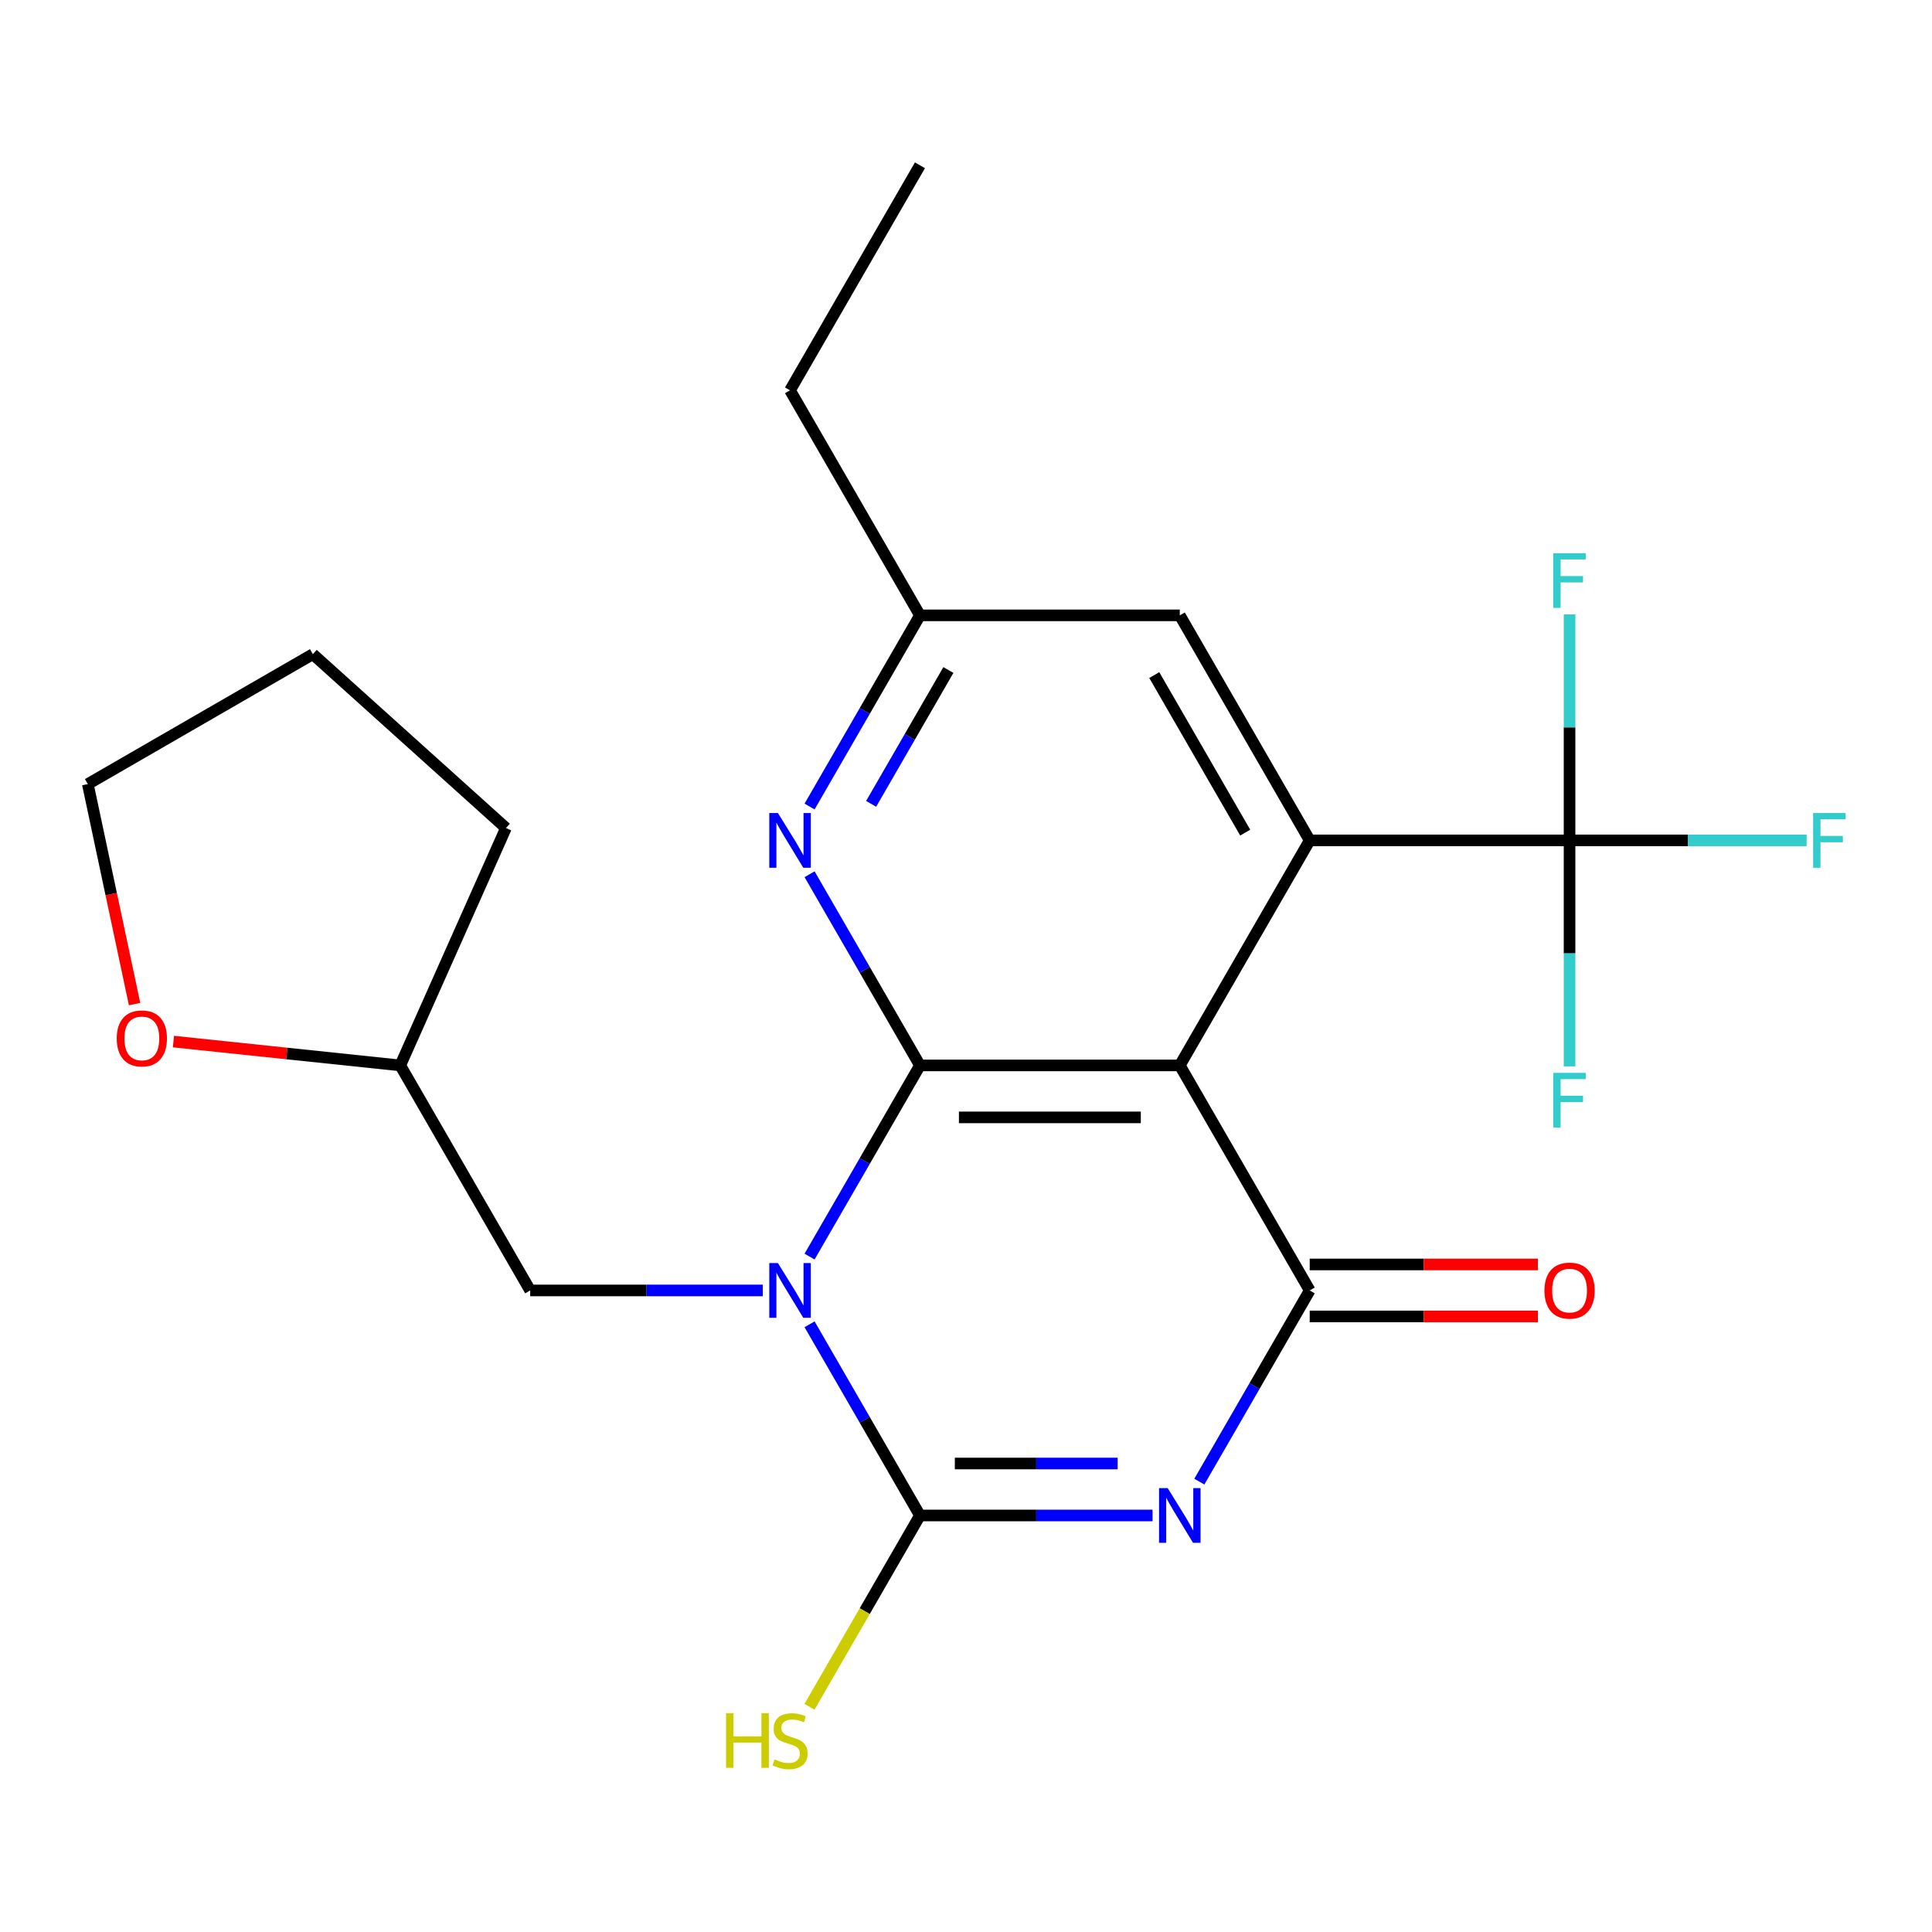<?xml version='1.0' encoding='iso-8859-1'?>
<svg version='1.1' baseProfile='full'
              xmlns='http://www.w3.org/2000/svg'
                      xmlns:rdkit='http://www.rdkit.org/xml'
                      xmlns:xlink='http://www.w3.org/1999/xlink'
                  xml:space='preserve'
width='1000px' height='1000px' viewBox='0 0 1000 1000'>
<!-- END OF HEADER -->
<rect style='opacity:1.0;fill:#FFFFFF;stroke:none' width='1000' height='1000' x='0' y='0'> </rect>
<path class='bond-1' d='M 419.032,650.409 L 447.597,600.933' style='fill:none;fill-rule:evenodd;stroke:#0000FF;stroke-width:6px;stroke-linecap:butt;stroke-linejoin:miter;stroke-opacity:1' />
<path class='bond-1' d='M 447.597,600.933 L 476.163,551.456' style='fill:none;fill-rule:evenodd;stroke:#000000;stroke-width:6px;stroke-linecap:butt;stroke-linejoin:miter;stroke-opacity:1' />
<path class='bond-3' d='M 419.032,685.454 L 447.597,734.93' style='fill:none;fill-rule:evenodd;stroke:#0000FF;stroke-width:6px;stroke-linecap:butt;stroke-linejoin:miter;stroke-opacity:1' />
<path class='bond-3' d='M 447.597,734.93 L 476.163,784.407' style='fill:none;fill-rule:evenodd;stroke:#000000;stroke-width:6px;stroke-linecap:butt;stroke-linejoin:miter;stroke-opacity:1' />
<path class='bond-8' d='M 394.813,667.931 L 334.617,667.931' style='fill:none;fill-rule:evenodd;stroke:#0000FF;stroke-width:6px;stroke-linecap:butt;stroke-linejoin:miter;stroke-opacity:1' />
<path class='bond-8' d='M 334.617,667.931 L 274.422,667.931' style='fill:none;fill-rule:evenodd;stroke:#000000;stroke-width:6px;stroke-linecap:butt;stroke-linejoin:miter;stroke-opacity:1' />
<path class='bond-0' d='M 596.554,784.407 L 536.358,784.407' style='fill:none;fill-rule:evenodd;stroke:#0000FF;stroke-width:6px;stroke-linecap:butt;stroke-linejoin:miter;stroke-opacity:1' />
<path class='bond-0' d='M 536.358,784.407 L 476.163,784.407' style='fill:none;fill-rule:evenodd;stroke:#000000;stroke-width:6px;stroke-linecap:butt;stroke-linejoin:miter;stroke-opacity:1' />
<path class='bond-0' d='M 578.495,757.508 L 536.358,757.508' style='fill:none;fill-rule:evenodd;stroke:#0000FF;stroke-width:6px;stroke-linecap:butt;stroke-linejoin:miter;stroke-opacity:1' />
<path class='bond-0' d='M 536.358,757.508 L 494.221,757.508' style='fill:none;fill-rule:evenodd;stroke:#000000;stroke-width:6px;stroke-linecap:butt;stroke-linejoin:miter;stroke-opacity:1' />
<path class='bond-4' d='M 620.773,766.884 L 649.338,717.408' style='fill:none;fill-rule:evenodd;stroke:#0000FF;stroke-width:6px;stroke-linecap:butt;stroke-linejoin:miter;stroke-opacity:1' />
<path class='bond-4' d='M 649.338,717.408 L 677.904,667.931' style='fill:none;fill-rule:evenodd;stroke:#000000;stroke-width:6px;stroke-linecap:butt;stroke-linejoin:miter;stroke-opacity:1' />
<path class='bond-2' d='M 476.163,551.456 L 610.657,551.456' style='fill:none;fill-rule:evenodd;stroke:#000000;stroke-width:6px;stroke-linecap:butt;stroke-linejoin:miter;stroke-opacity:1' />
<path class='bond-2' d='M 496.337,578.355 L 590.482,578.355' style='fill:none;fill-rule:evenodd;stroke:#000000;stroke-width:6px;stroke-linecap:butt;stroke-linejoin:miter;stroke-opacity:1' />
<path class='bond-7' d='M 476.163,551.456 L 447.597,501.98' style='fill:none;fill-rule:evenodd;stroke:#000000;stroke-width:6px;stroke-linecap:butt;stroke-linejoin:miter;stroke-opacity:1' />
<path class='bond-7' d='M 447.597,501.98 L 419.032,452.503' style='fill:none;fill-rule:evenodd;stroke:#0000FF;stroke-width:6px;stroke-linecap:butt;stroke-linejoin:miter;stroke-opacity:1' />
<path class='bond-5' d='M 610.657,551.456 L 677.904,434.981' style='fill:none;fill-rule:evenodd;stroke:#000000;stroke-width:6px;stroke-linecap:butt;stroke-linejoin:miter;stroke-opacity:1' />
<path class='bond-23' d='M 610.657,551.456 L 677.904,667.931' style='fill:none;fill-rule:evenodd;stroke:#000000;stroke-width:6px;stroke-linecap:butt;stroke-linejoin:miter;stroke-opacity:1' />
<path class='bond-12' d='M 476.163,784.407 L 447.574,833.923' style='fill:none;fill-rule:evenodd;stroke:#000000;stroke-width:6px;stroke-linecap:butt;stroke-linejoin:miter;stroke-opacity:1' />
<path class='bond-12' d='M 447.574,833.923 L 418.986,883.439' style='fill:none;fill-rule:evenodd;stroke:#CCCC00;stroke-width:6px;stroke-linecap:butt;stroke-linejoin:miter;stroke-opacity:1' />
<path class='bond-10' d='M 677.904,681.381 L 736.969,681.381' style='fill:none;fill-rule:evenodd;stroke:#000000;stroke-width:6px;stroke-linecap:butt;stroke-linejoin:miter;stroke-opacity:1' />
<path class='bond-10' d='M 736.969,681.381 L 796.035,681.381' style='fill:none;fill-rule:evenodd;stroke:#FF0000;stroke-width:6px;stroke-linecap:butt;stroke-linejoin:miter;stroke-opacity:1' />
<path class='bond-10' d='M 677.904,654.482 L 736.969,654.482' style='fill:none;fill-rule:evenodd;stroke:#000000;stroke-width:6px;stroke-linecap:butt;stroke-linejoin:miter;stroke-opacity:1' />
<path class='bond-10' d='M 736.969,654.482 L 796.035,654.482' style='fill:none;fill-rule:evenodd;stroke:#FF0000;stroke-width:6px;stroke-linecap:butt;stroke-linejoin:miter;stroke-opacity:1' />
<path class='bond-6' d='M 677.904,434.981 L 812.397,434.981' style='fill:none;fill-rule:evenodd;stroke:#000000;stroke-width:6px;stroke-linecap:butt;stroke-linejoin:miter;stroke-opacity:1' />
<path class='bond-25' d='M 677.904,434.981 L 610.657,318.506' style='fill:none;fill-rule:evenodd;stroke:#000000;stroke-width:6px;stroke-linecap:butt;stroke-linejoin:miter;stroke-opacity:1' />
<path class='bond-25' d='M 644.521,430.959 L 597.449,349.427' style='fill:none;fill-rule:evenodd;stroke:#000000;stroke-width:6px;stroke-linecap:butt;stroke-linejoin:miter;stroke-opacity:1' />
<path class='bond-14' d='M 812.397,434.981 L 873.753,434.981' style='fill:none;fill-rule:evenodd;stroke:#000000;stroke-width:6px;stroke-linecap:butt;stroke-linejoin:miter;stroke-opacity:1' />
<path class='bond-14' d='M 873.753,434.981 L 935.109,434.981' style='fill:none;fill-rule:evenodd;stroke:#33CCCC;stroke-width:6px;stroke-linecap:butt;stroke-linejoin:miter;stroke-opacity:1' />
<path class='bond-15' d='M 812.397,434.981 L 812.397,376.495' style='fill:none;fill-rule:evenodd;stroke:#000000;stroke-width:6px;stroke-linecap:butt;stroke-linejoin:miter;stroke-opacity:1' />
<path class='bond-15' d='M 812.397,376.495 L 812.397,318.009' style='fill:none;fill-rule:evenodd;stroke:#33CCCC;stroke-width:6px;stroke-linecap:butt;stroke-linejoin:miter;stroke-opacity:1' />
<path class='bond-16' d='M 812.397,434.981 L 812.397,493.467' style='fill:none;fill-rule:evenodd;stroke:#000000;stroke-width:6px;stroke-linecap:butt;stroke-linejoin:miter;stroke-opacity:1' />
<path class='bond-16' d='M 812.397,493.467 L 812.397,551.953' style='fill:none;fill-rule:evenodd;stroke:#33CCCC;stroke-width:6px;stroke-linecap:butt;stroke-linejoin:miter;stroke-opacity:1' />
<path class='bond-11' d='M 419.032,417.459 L 447.597,367.982' style='fill:none;fill-rule:evenodd;stroke:#0000FF;stroke-width:6px;stroke-linecap:butt;stroke-linejoin:miter;stroke-opacity:1' />
<path class='bond-11' d='M 447.597,367.982 L 476.163,318.506' style='fill:none;fill-rule:evenodd;stroke:#000000;stroke-width:6px;stroke-linecap:butt;stroke-linejoin:miter;stroke-opacity:1' />
<path class='bond-11' d='M 450.897,416.065 L 470.892,381.432' style='fill:none;fill-rule:evenodd;stroke:#0000FF;stroke-width:6px;stroke-linecap:butt;stroke-linejoin:miter;stroke-opacity:1' />
<path class='bond-11' d='M 470.892,381.432 L 490.888,346.798' style='fill:none;fill-rule:evenodd;stroke:#000000;stroke-width:6px;stroke-linecap:butt;stroke-linejoin:miter;stroke-opacity:1' />
<path class='bond-17' d='M 274.422,667.931 L 207.175,551.456' style='fill:none;fill-rule:evenodd;stroke:#000000;stroke-width:6px;stroke-linecap:butt;stroke-linejoin:miter;stroke-opacity:1' />
<path class='bond-9' d='M 610.657,318.506 L 476.163,318.506' style='fill:none;fill-rule:evenodd;stroke:#000000;stroke-width:6px;stroke-linecap:butt;stroke-linejoin:miter;stroke-opacity:1' />
<path class='bond-19' d='M 476.163,318.506 L 408.916,202.031' style='fill:none;fill-rule:evenodd;stroke:#000000;stroke-width:6px;stroke-linecap:butt;stroke-linejoin:miter;stroke-opacity:1' />
<path class='bond-13' d='M 89.78,539.118 L 148.477,545.287' style='fill:none;fill-rule:evenodd;stroke:#FF0000;stroke-width:6px;stroke-linecap:butt;stroke-linejoin:miter;stroke-opacity:1' />
<path class='bond-13' d='M 148.477,545.287 L 207.175,551.456' style='fill:none;fill-rule:evenodd;stroke:#000000;stroke-width:6px;stroke-linecap:butt;stroke-linejoin:miter;stroke-opacity:1' />
<path class='bond-18' d='M 69.659,519.715 L 57.557,462.779' style='fill:none;fill-rule:evenodd;stroke:#FF0000;stroke-width:6px;stroke-linecap:butt;stroke-linejoin:miter;stroke-opacity:1' />
<path class='bond-18' d='M 57.557,462.779 L 45.455,405.843' style='fill:none;fill-rule:evenodd;stroke:#000000;stroke-width:6px;stroke-linecap:butt;stroke-linejoin:miter;stroke-opacity:1' />
<path class='bond-20' d='M 207.175,551.456 L 261.878,428.59' style='fill:none;fill-rule:evenodd;stroke:#000000;stroke-width:6px;stroke-linecap:butt;stroke-linejoin:miter;stroke-opacity:1' />
<path class='bond-24' d='M 45.455,405.843 L 161.93,338.596' style='fill:none;fill-rule:evenodd;stroke:#000000;stroke-width:6px;stroke-linecap:butt;stroke-linejoin:miter;stroke-opacity:1' />
<path class='bond-21' d='M 408.916,202.031 L 476.163,85.555' style='fill:none;fill-rule:evenodd;stroke:#000000;stroke-width:6px;stroke-linecap:butt;stroke-linejoin:miter;stroke-opacity:1' />
<path class='bond-22' d='M 261.878,428.59 L 161.93,338.596' style='fill:none;fill-rule:evenodd;stroke:#000000;stroke-width:6px;stroke-linecap:butt;stroke-linejoin:miter;stroke-opacity:1' />
<path  class='atom-0' d='M 402.656 653.771
L 411.936 668.771
Q 412.856 670.251, 414.336 672.931
Q 415.816 675.611, 415.896 675.771
L 415.896 653.771
L 419.656 653.771
L 419.656 682.091
L 415.776 682.091
L 405.816 665.691
Q 404.656 663.771, 403.416 661.571
Q 402.216 659.371, 401.856 658.691
L 401.856 682.091
L 398.176 682.091
L 398.176 653.771
L 402.656 653.771
' fill='#0000FF'/>
<path  class='atom-1' d='M 604.397 770.247
L 613.677 785.247
Q 614.597 786.727, 616.077 789.407
Q 617.557 792.087, 617.637 792.247
L 617.637 770.247
L 621.397 770.247
L 621.397 798.567
L 617.517 798.567
L 607.557 782.167
Q 606.397 780.247, 605.157 778.047
Q 603.957 775.847, 603.597 775.167
L 603.597 798.567
L 599.917 798.567
L 599.917 770.247
L 604.397 770.247
' fill='#0000FF'/>
<path  class='atom-8' d='M 402.656 420.821
L 411.936 435.821
Q 412.856 437.301, 414.336 439.981
Q 415.816 442.661, 415.896 442.821
L 415.896 420.821
L 419.656 420.821
L 419.656 449.141
L 415.776 449.141
L 405.816 432.741
Q 404.656 430.821, 403.416 428.621
Q 402.216 426.421, 401.856 425.741
L 401.856 449.141
L 398.176 449.141
L 398.176 420.821
L 402.656 420.821
' fill='#0000FF'/>
<path  class='atom-11' d='M 799.397 668.011
Q 799.397 661.211, 802.757 657.411
Q 806.117 653.611, 812.397 653.611
Q 818.677 653.611, 822.037 657.411
Q 825.397 661.211, 825.397 668.011
Q 825.397 674.891, 821.997 678.811
Q 818.597 682.691, 812.397 682.691
Q 806.157 682.691, 802.757 678.811
Q 799.397 674.931, 799.397 668.011
M 812.397 679.491
Q 816.717 679.491, 819.037 676.611
Q 821.397 673.691, 821.397 668.011
Q 821.397 662.451, 819.037 659.651
Q 816.717 656.811, 812.397 656.811
Q 808.077 656.811, 805.717 659.611
Q 803.397 662.411, 803.397 668.011
Q 803.397 673.731, 805.717 676.611
Q 808.077 679.491, 812.397 679.491
' fill='#FF0000'/>
<path  class='atom-13' d='M 375.796 886.722
L 379.636 886.722
L 379.636 898.762
L 394.116 898.762
L 394.116 886.722
L 397.956 886.722
L 397.956 915.042
L 394.116 915.042
L 394.116 901.962
L 379.636 901.962
L 379.636 915.042
L 375.796 915.042
L 375.796 886.722
' fill='#CCCC00'/>
<path  class='atom-13' d='M 400.916 910.642
Q 401.236 910.762, 402.556 911.322
Q 403.876 911.882, 405.316 912.242
Q 406.796 912.562, 408.236 912.562
Q 410.916 912.562, 412.476 911.282
Q 414.036 909.962, 414.036 907.682
Q 414.036 906.122, 413.236 905.162
Q 412.476 904.202, 411.276 903.682
Q 410.076 903.162, 408.076 902.562
Q 405.556 901.802, 404.036 901.082
Q 402.556 900.362, 401.476 898.842
Q 400.436 897.322, 400.436 894.762
Q 400.436 891.202, 402.836 889.002
Q 405.276 886.802, 410.076 886.802
Q 413.356 886.802, 417.076 888.362
L 416.156 891.442
Q 412.756 890.042, 410.196 890.042
Q 407.436 890.042, 405.916 891.202
Q 404.396 892.322, 404.436 894.282
Q 404.436 895.802, 405.196 896.722
Q 405.996 897.642, 407.116 898.162
Q 408.276 898.682, 410.196 899.282
Q 412.756 900.082, 414.276 900.882
Q 415.796 901.682, 416.876 903.322
Q 417.996 904.922, 417.996 907.682
Q 417.996 911.602, 415.356 913.722
Q 412.756 915.802, 408.396 915.802
Q 405.876 915.802, 403.956 915.242
Q 402.076 914.722, 399.836 913.802
L 400.916 910.642
' fill='#CCCC00'/>
<path  class='atom-14' d='M 60.417 537.478
Q 60.417 530.678, 63.777 526.878
Q 67.137 523.078, 73.417 523.078
Q 79.697 523.078, 83.057 526.878
Q 86.417 530.678, 86.417 537.478
Q 86.417 544.358, 83.017 548.278
Q 79.617 552.158, 73.417 552.158
Q 67.177 552.158, 63.777 548.278
Q 60.417 544.398, 60.417 537.478
M 73.417 548.958
Q 77.737 548.958, 80.057 546.078
Q 82.417 543.158, 82.417 537.478
Q 82.417 531.918, 80.057 529.118
Q 77.737 526.278, 73.417 526.278
Q 69.097 526.278, 66.737 529.078
Q 64.417 531.878, 64.417 537.478
Q 64.417 543.198, 66.737 546.078
Q 69.097 548.958, 73.417 548.958
' fill='#FF0000'/>
<path  class='atom-15' d='M 938.471 420.821
L 955.311 420.821
L 955.311 424.061
L 942.271 424.061
L 942.271 432.661
L 953.871 432.661
L 953.871 435.941
L 942.271 435.941
L 942.271 449.141
L 938.471 449.141
L 938.471 420.821
' fill='#33CCCC'/>
<path  class='atom-16' d='M 803.977 286.327
L 820.817 286.327
L 820.817 289.567
L 807.777 289.567
L 807.777 298.167
L 819.377 298.167
L 819.377 301.447
L 807.777 301.447
L 807.777 314.647
L 803.977 314.647
L 803.977 286.327
' fill='#33CCCC'/>
<path  class='atom-17' d='M 803.977 555.315
L 820.817 555.315
L 820.817 558.555
L 807.777 558.555
L 807.777 567.155
L 819.377 567.155
L 819.377 570.435
L 807.777 570.435
L 807.777 583.635
L 803.977 583.635
L 803.977 555.315
' fill='#33CCCC'/>
</svg>
